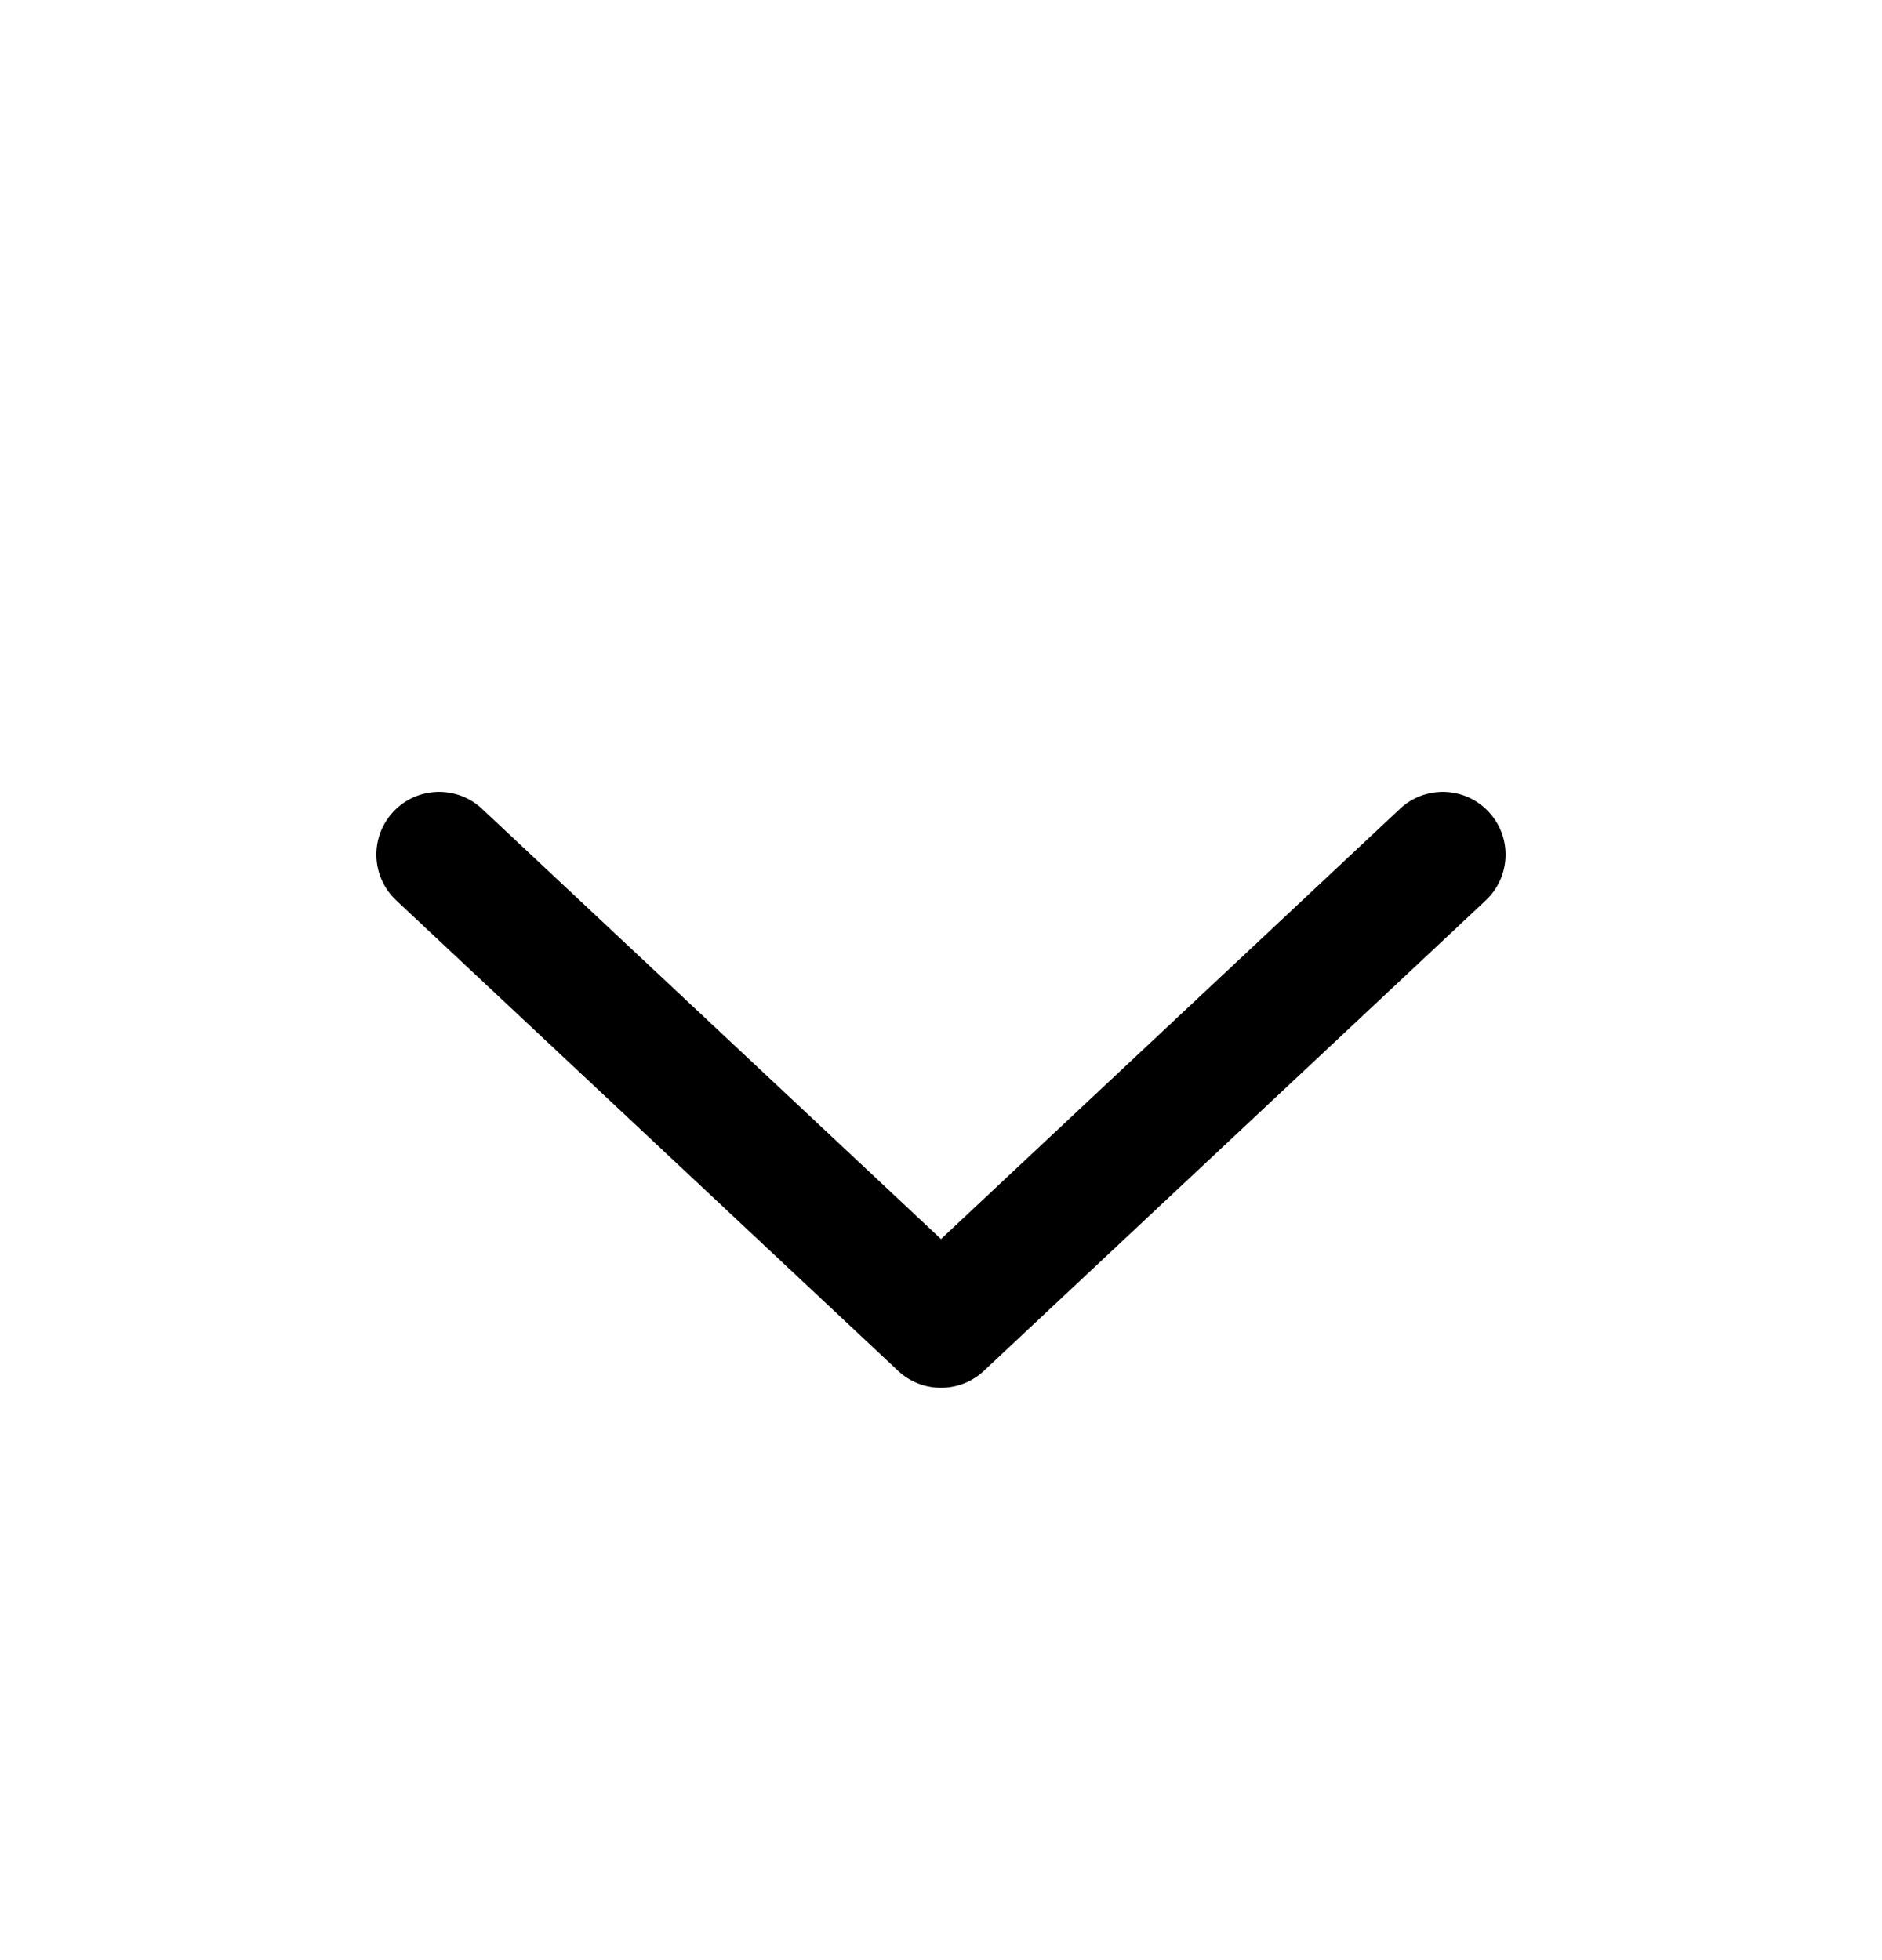 <svg width="24" height="25" viewBox="0 0 24 25" fill="none" xmlns="http://www.w3.org/2000/svg">
<g id="Icons&#194;&#160;- Red 23">
<path id="Shape" fill-rule="evenodd" clip-rule="evenodd" d="M5.016 10.353C5.318 10.03 5.825 10.014 6.147 10.316L12 15.803L17.853 10.316C18.175 10.014 18.681 10.03 18.983 10.353C19.286 10.675 19.269 11.181 18.947 11.484L12.547 17.484C12.239 17.772 11.76 17.772 11.453 17.484L5.053 11.484C4.73 11.181 4.714 10.675 5.016 10.353Z" fill="black"/>
</g>
</svg>

